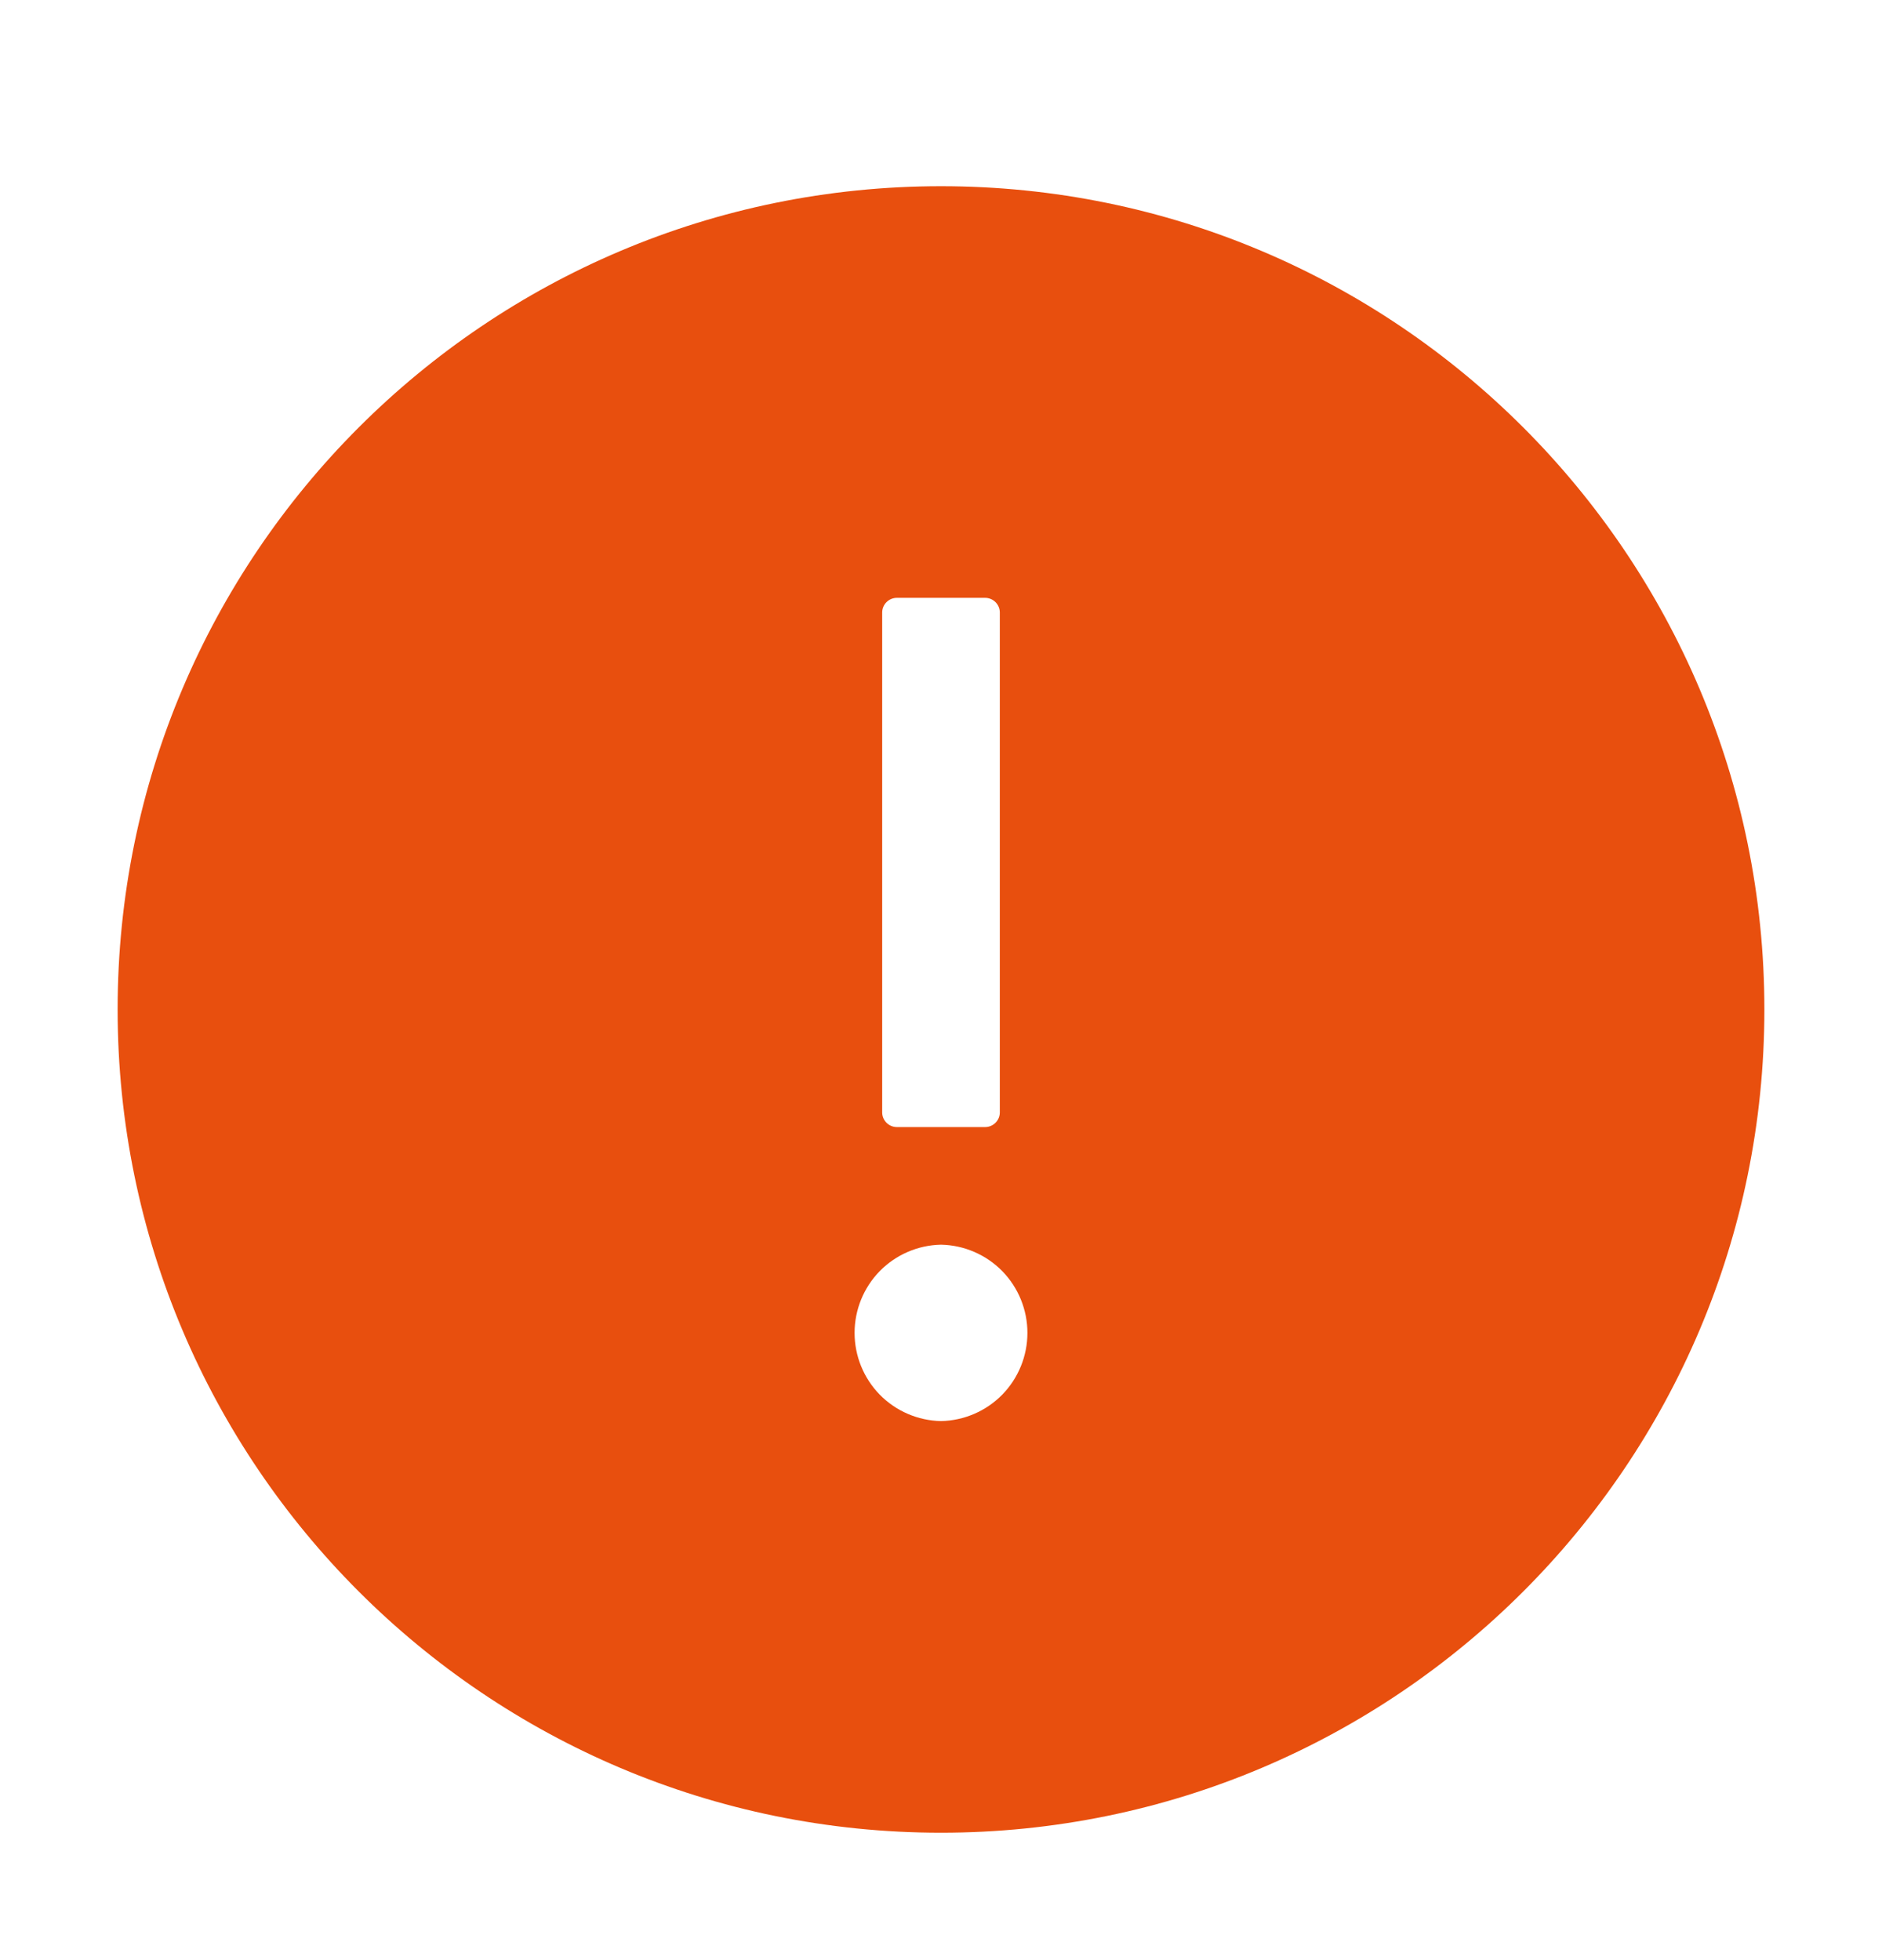 <svg width="24" height="25" viewBox="0 0 24 25" fill="none" xmlns="http://www.w3.org/2000/svg">
<path d="M12 2.375C6.202 2.375 1.5 7.077 1.5 12.875C1.5 18.673 6.202 23.375 12 23.375C17.798 23.375 22.5 18.673 22.5 12.875C22.5 7.077 17.798 2.375 12 2.375ZM11.25 7.812C11.25 7.709 11.334 7.625 11.438 7.625H12.562C12.666 7.625 12.75 7.709 12.75 7.812V14.188C12.75 14.291 12.666 14.375 12.562 14.375H11.438C11.334 14.375 11.25 14.291 11.25 14.188V7.812ZM12 18.125C11.706 18.119 11.425 17.998 11.219 17.788C11.013 17.577 10.898 17.294 10.898 17C10.898 16.706 11.013 16.423 11.219 16.212C11.425 16.002 11.706 15.881 12 15.875C12.294 15.881 12.575 16.002 12.781 16.212C12.987 16.423 13.102 16.706 13.102 17C13.102 17.294 12.987 17.577 12.781 17.788C12.575 17.998 12.294 18.119 12 18.125Z" fill="#E84F0E"/>
</svg>
